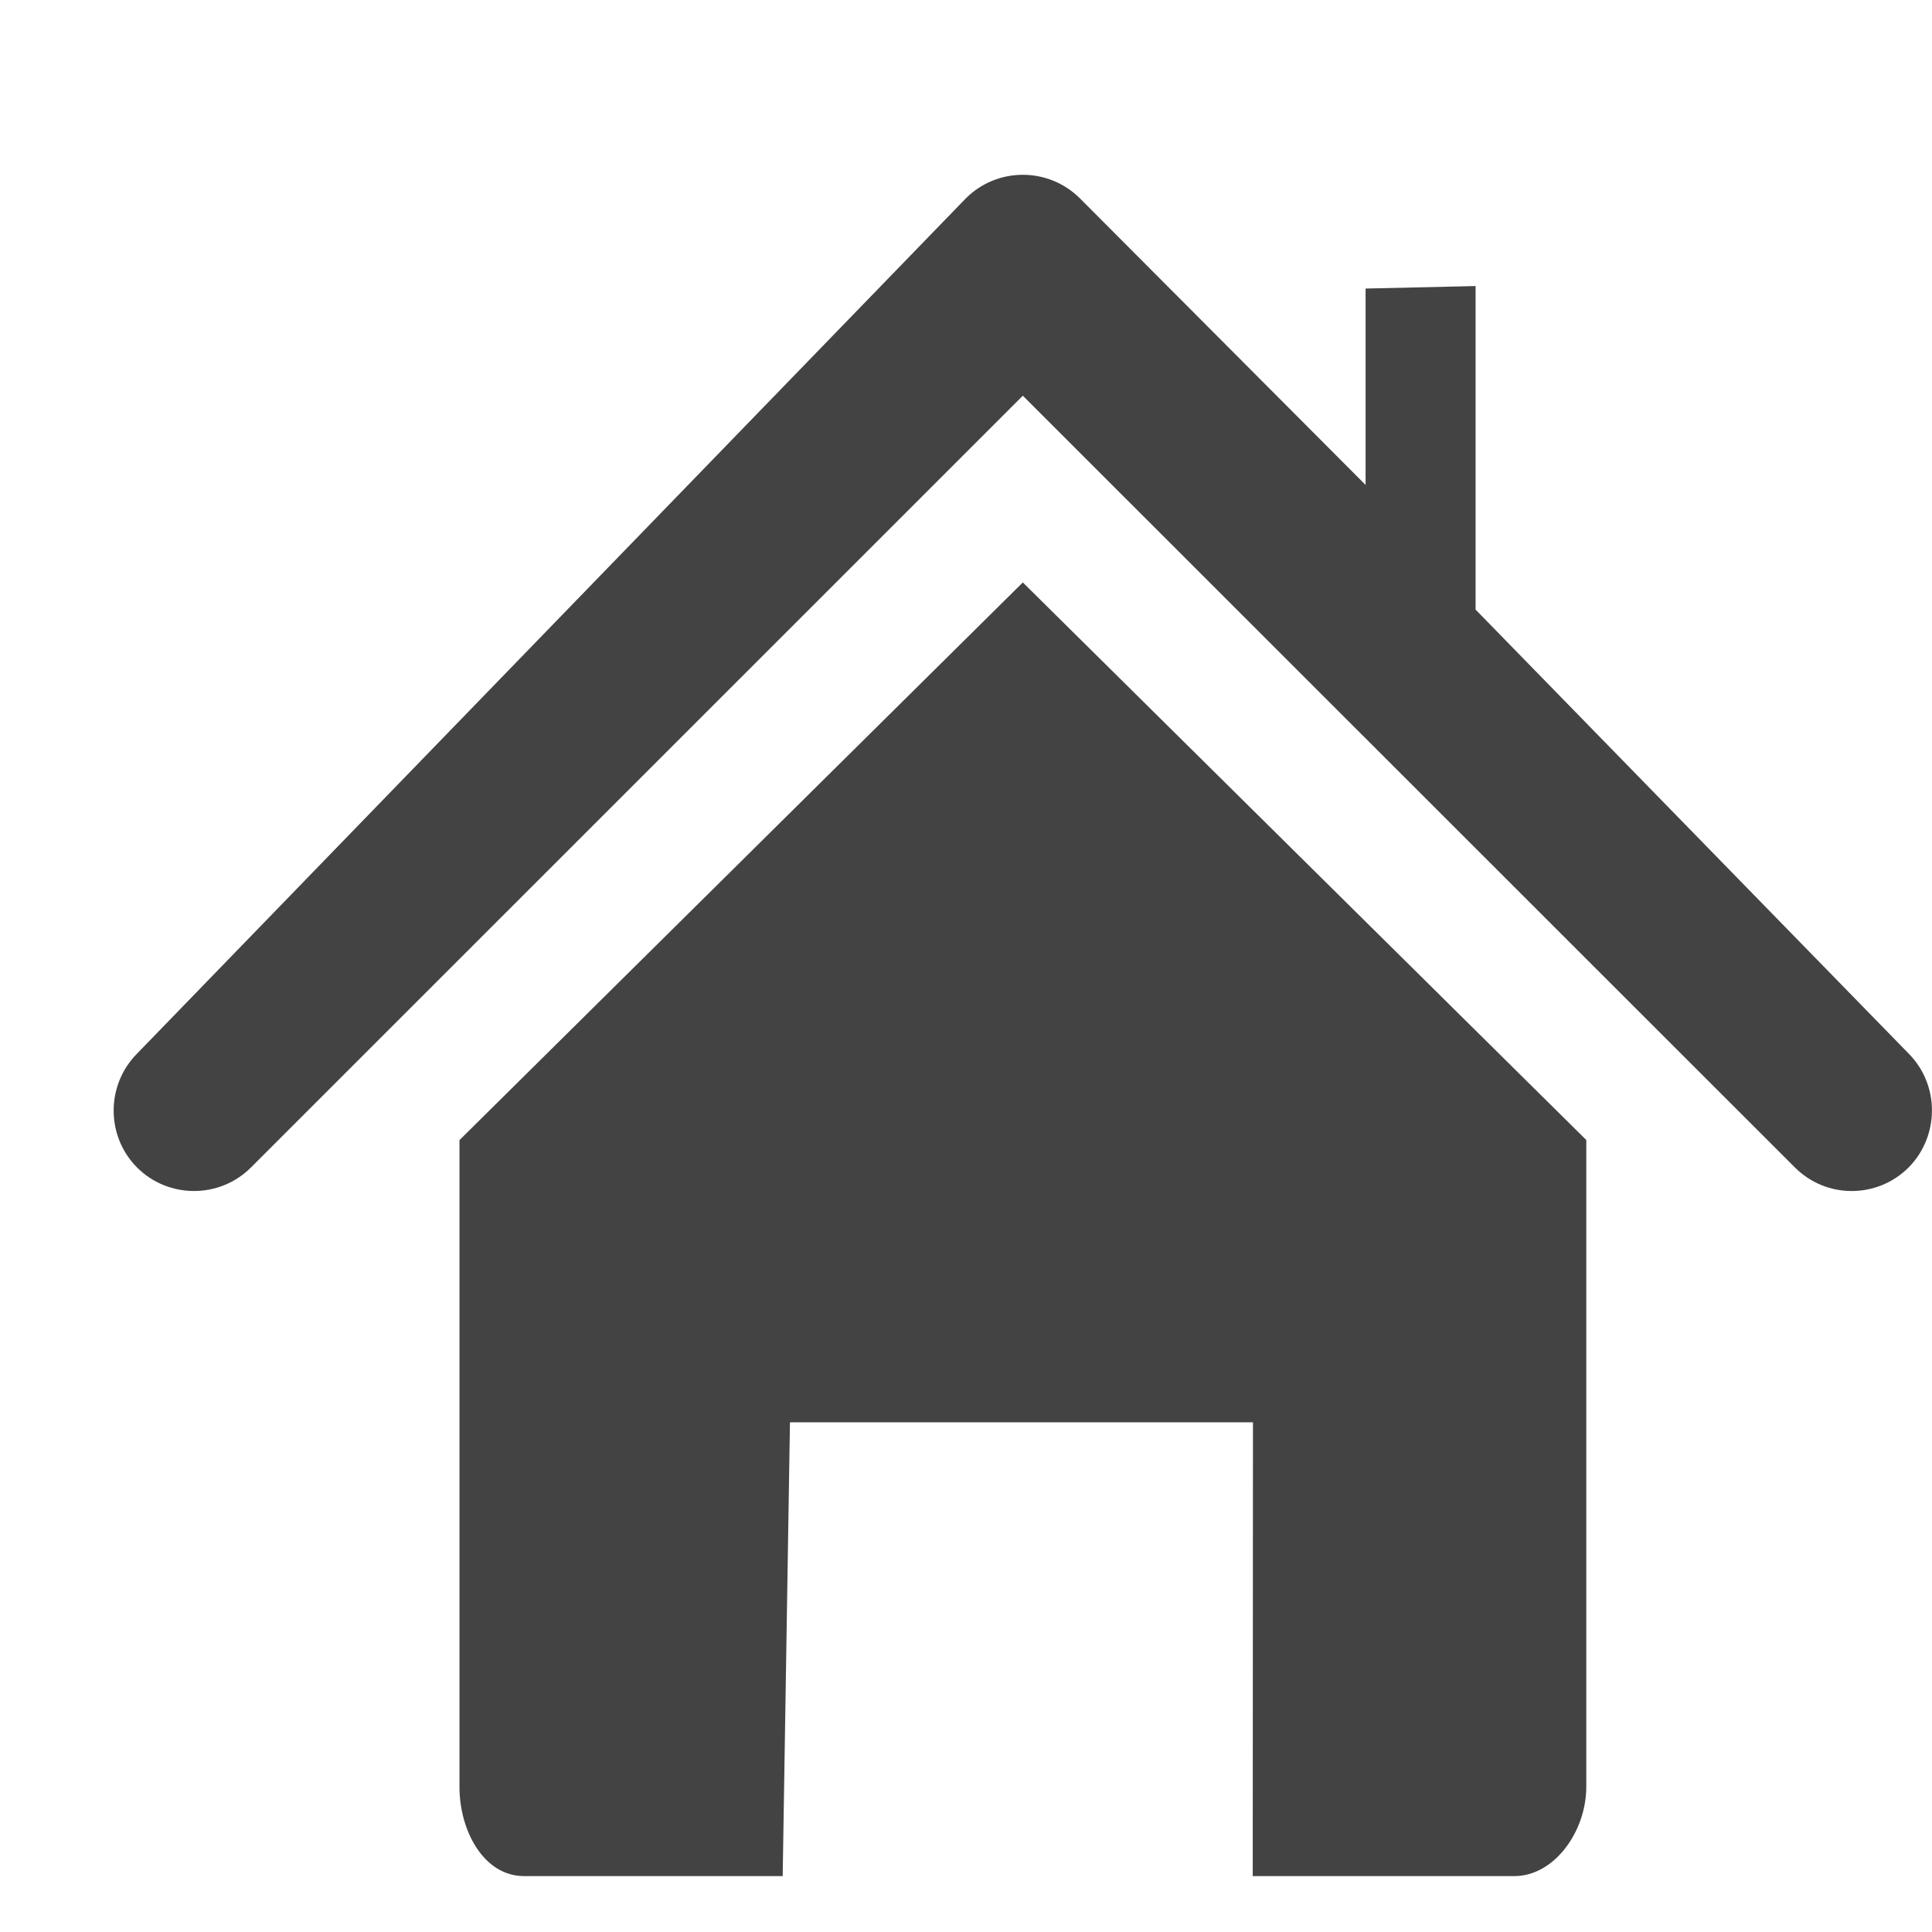 <!DOCTYPE svg PUBLIC "-//W3C//DTD SVG 1.1//EN" "http://www.w3.org/Graphics/SVG/1.1/DTD/svg11.dtd">


<svg width="256px" height="256px" viewBox="0 -0.5 17 17" version="1.1" xmlns="http://www.w3.org/2000/svg" xmlns:xlink="http://www.w3.org/1999/xlink" class="si-glyph si-glyph-house" fill="#000000">

<g id="SVGRepo_bgCarrier" stroke-width="0"/>

<g id="SVGRepo_tracerCarrier" stroke-linecap="round" stroke-linejoin="round"/>

<g id="SVGRepo_iconCarrier"> <title>984</title> <defs> </defs> <g stroke="none" stroke-width="1" fill="none" fill-rule="evenodd"> <g transform="translate(1, 1)" fill="#434343"> <path d="M15.794,7.77 L11.984,3.864 L11.984,1.017 L11.016,1.039 L11.016,2.767 L8.502,0.245 C8.224,-0.031 7.776,-0.031 7.499,0.245 L0.206,7.771 C-0.069,8.048 -0.068,8.498 0.206,8.773 C0.482,9.049 0.933,9.049 1.209,8.772 L8,1.982 L14.793,8.772 C14.931,8.91 15.111,8.98 15.293,8.98 C15.474,8.98 15.654,8.912 15.794,8.773 C16.068,8.496 16.068,8.045 15.794,7.77 L15.794,7.77 Z" class="si-glyph-fill"> </path> <path d="M3.043,8.532 L3.043,14.222 C3.043,14.616 3.261,15.008 3.61,15.008 L5.887,15.008 L5.951,11.015 L10.025,11.015 L10.023,15.008 L12.326,15.008 C12.675,15.008 12.958,14.617 12.958,14.222 L12.958,8.531 L8,3.625 L3.043,8.532 L3.043,8.532 Z" class="si-glyph-fill"> </path> </g> </g> </g>

</svg>